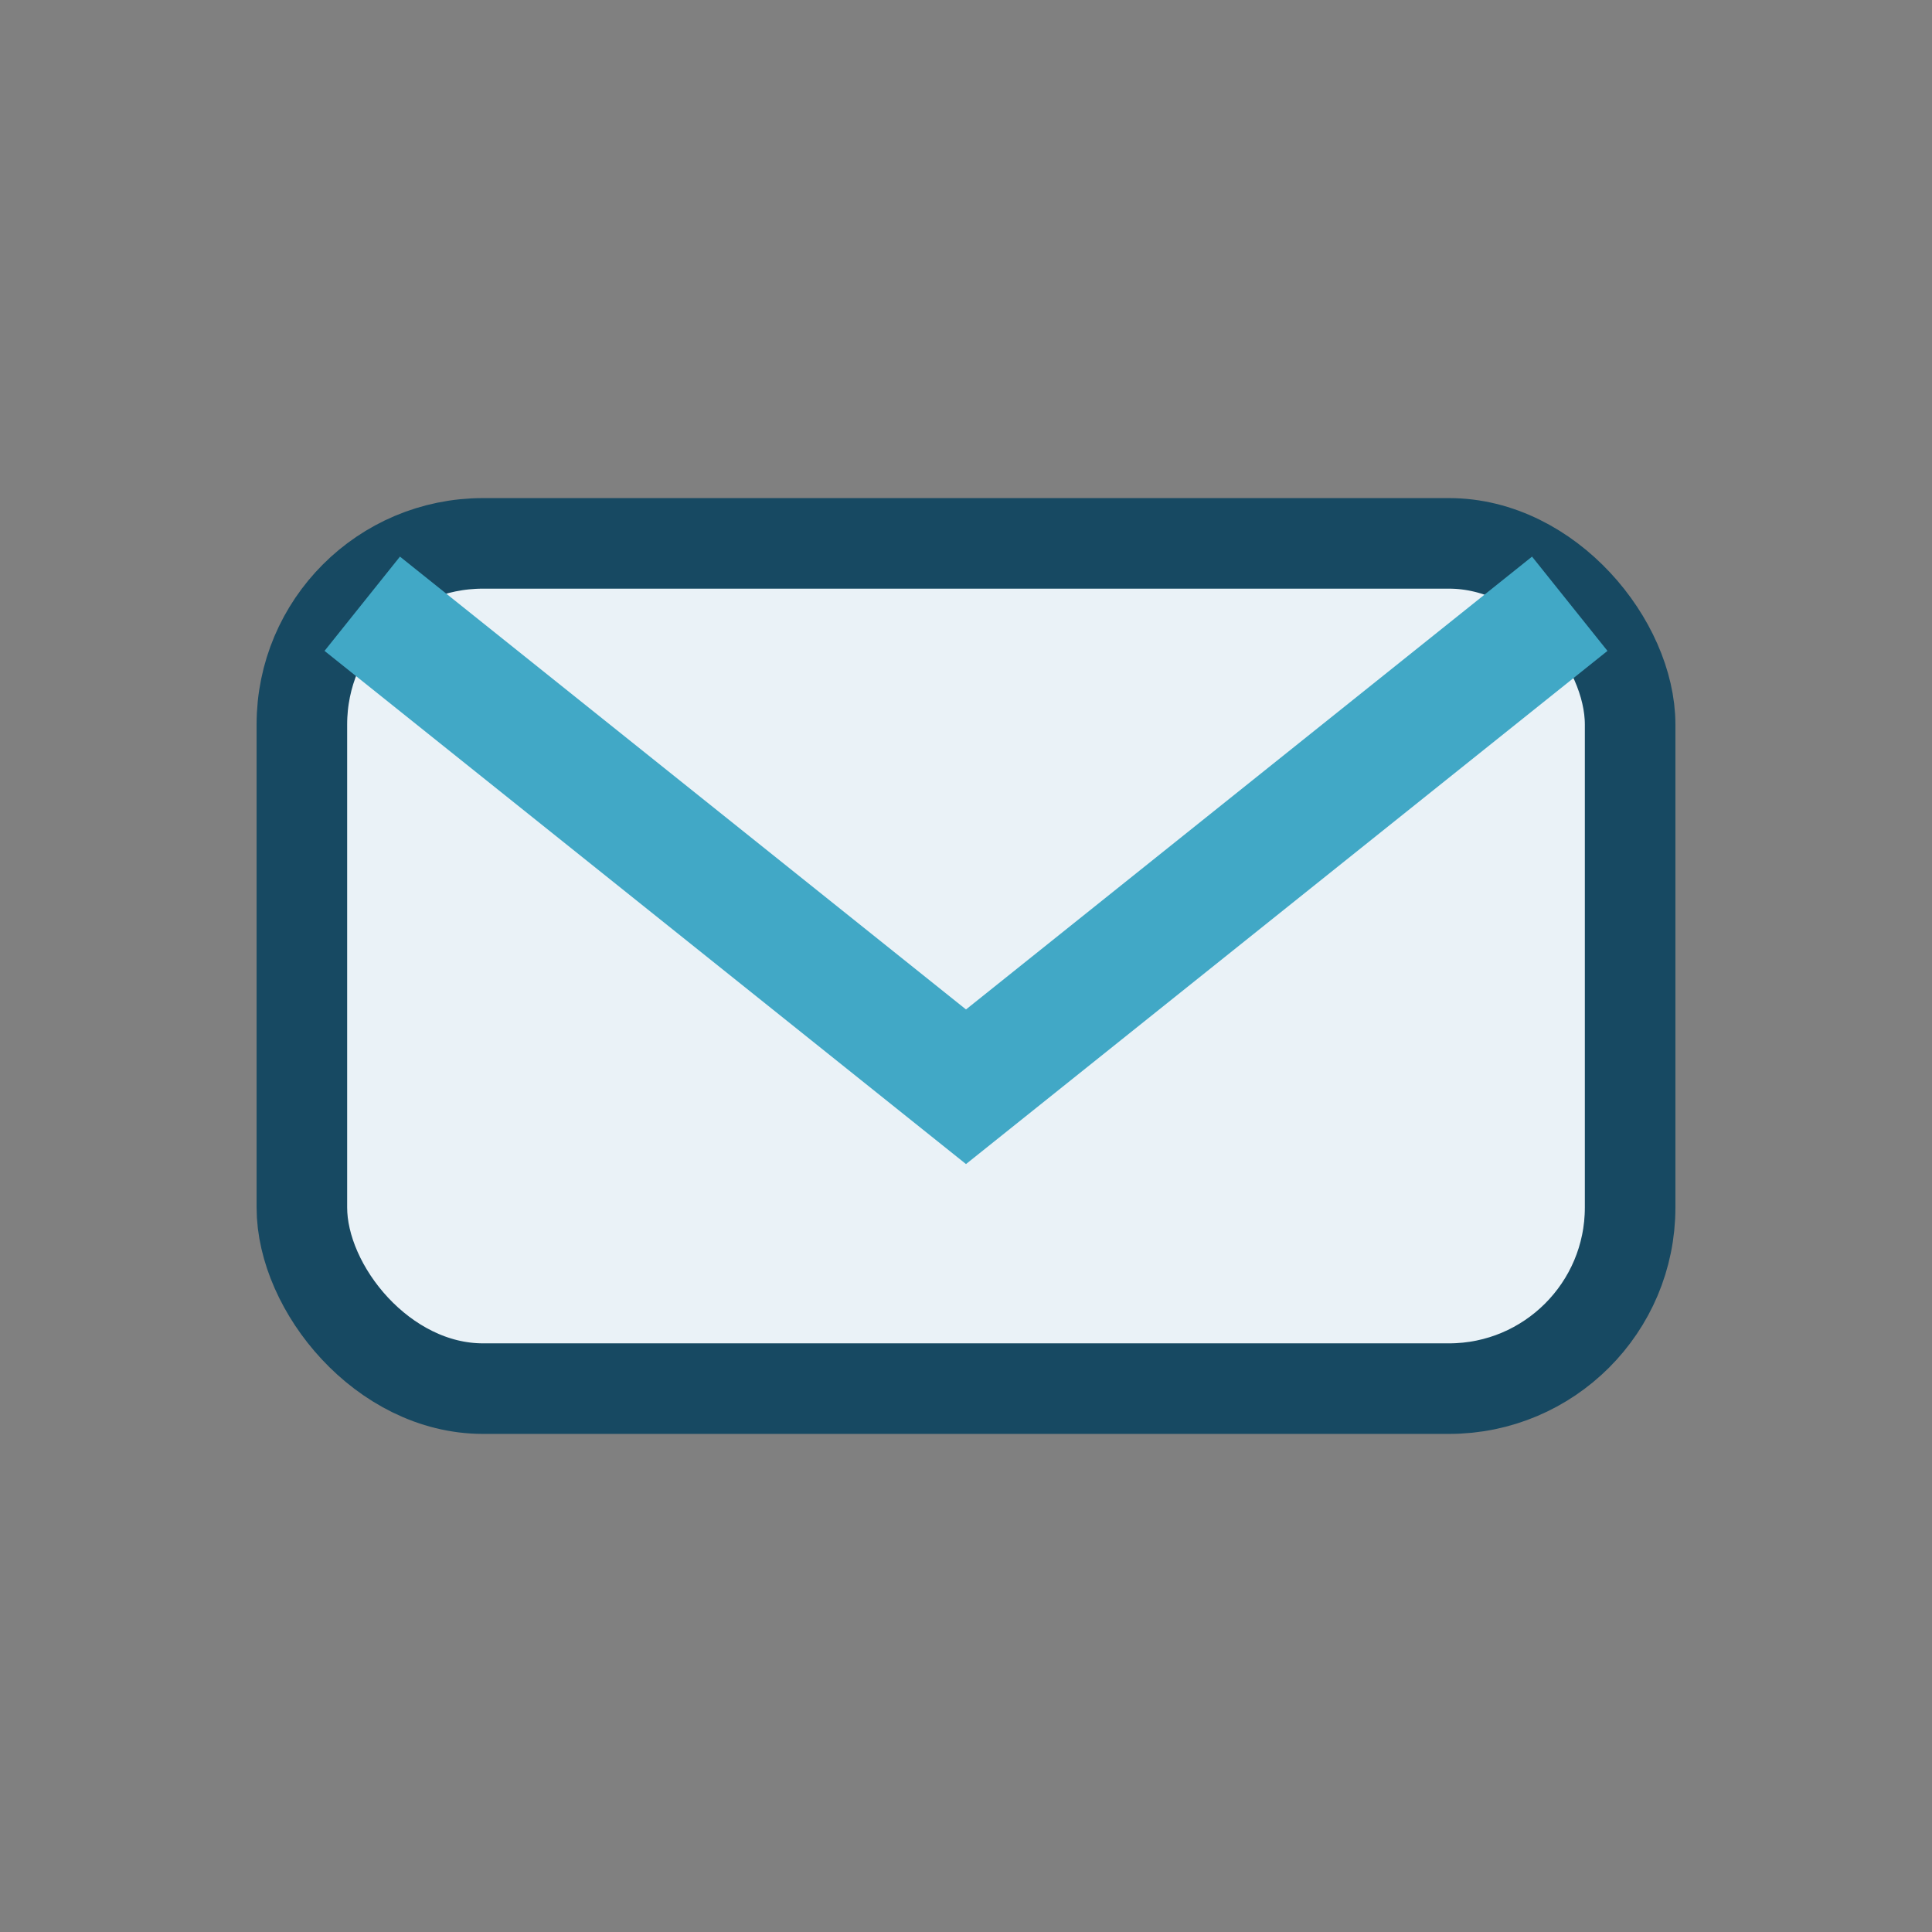 <?xml version="1.0" encoding="UTF-8"?>
<svg xmlns="http://www.w3.org/2000/svg" width="32" height="32" viewBox="0 0 32 32"><rect x="0" y="0" width="32" height="32" fill="#808080" stroke="none"/><rect x="5" y="9" width="22" height="14" rx="3" fill="#EAF2F7" stroke="#174962" stroke-width="1.5"/><path d="M6 10l10 8 10-8" fill="none" stroke="#41A8C6" stroke-width="2"/></svg>